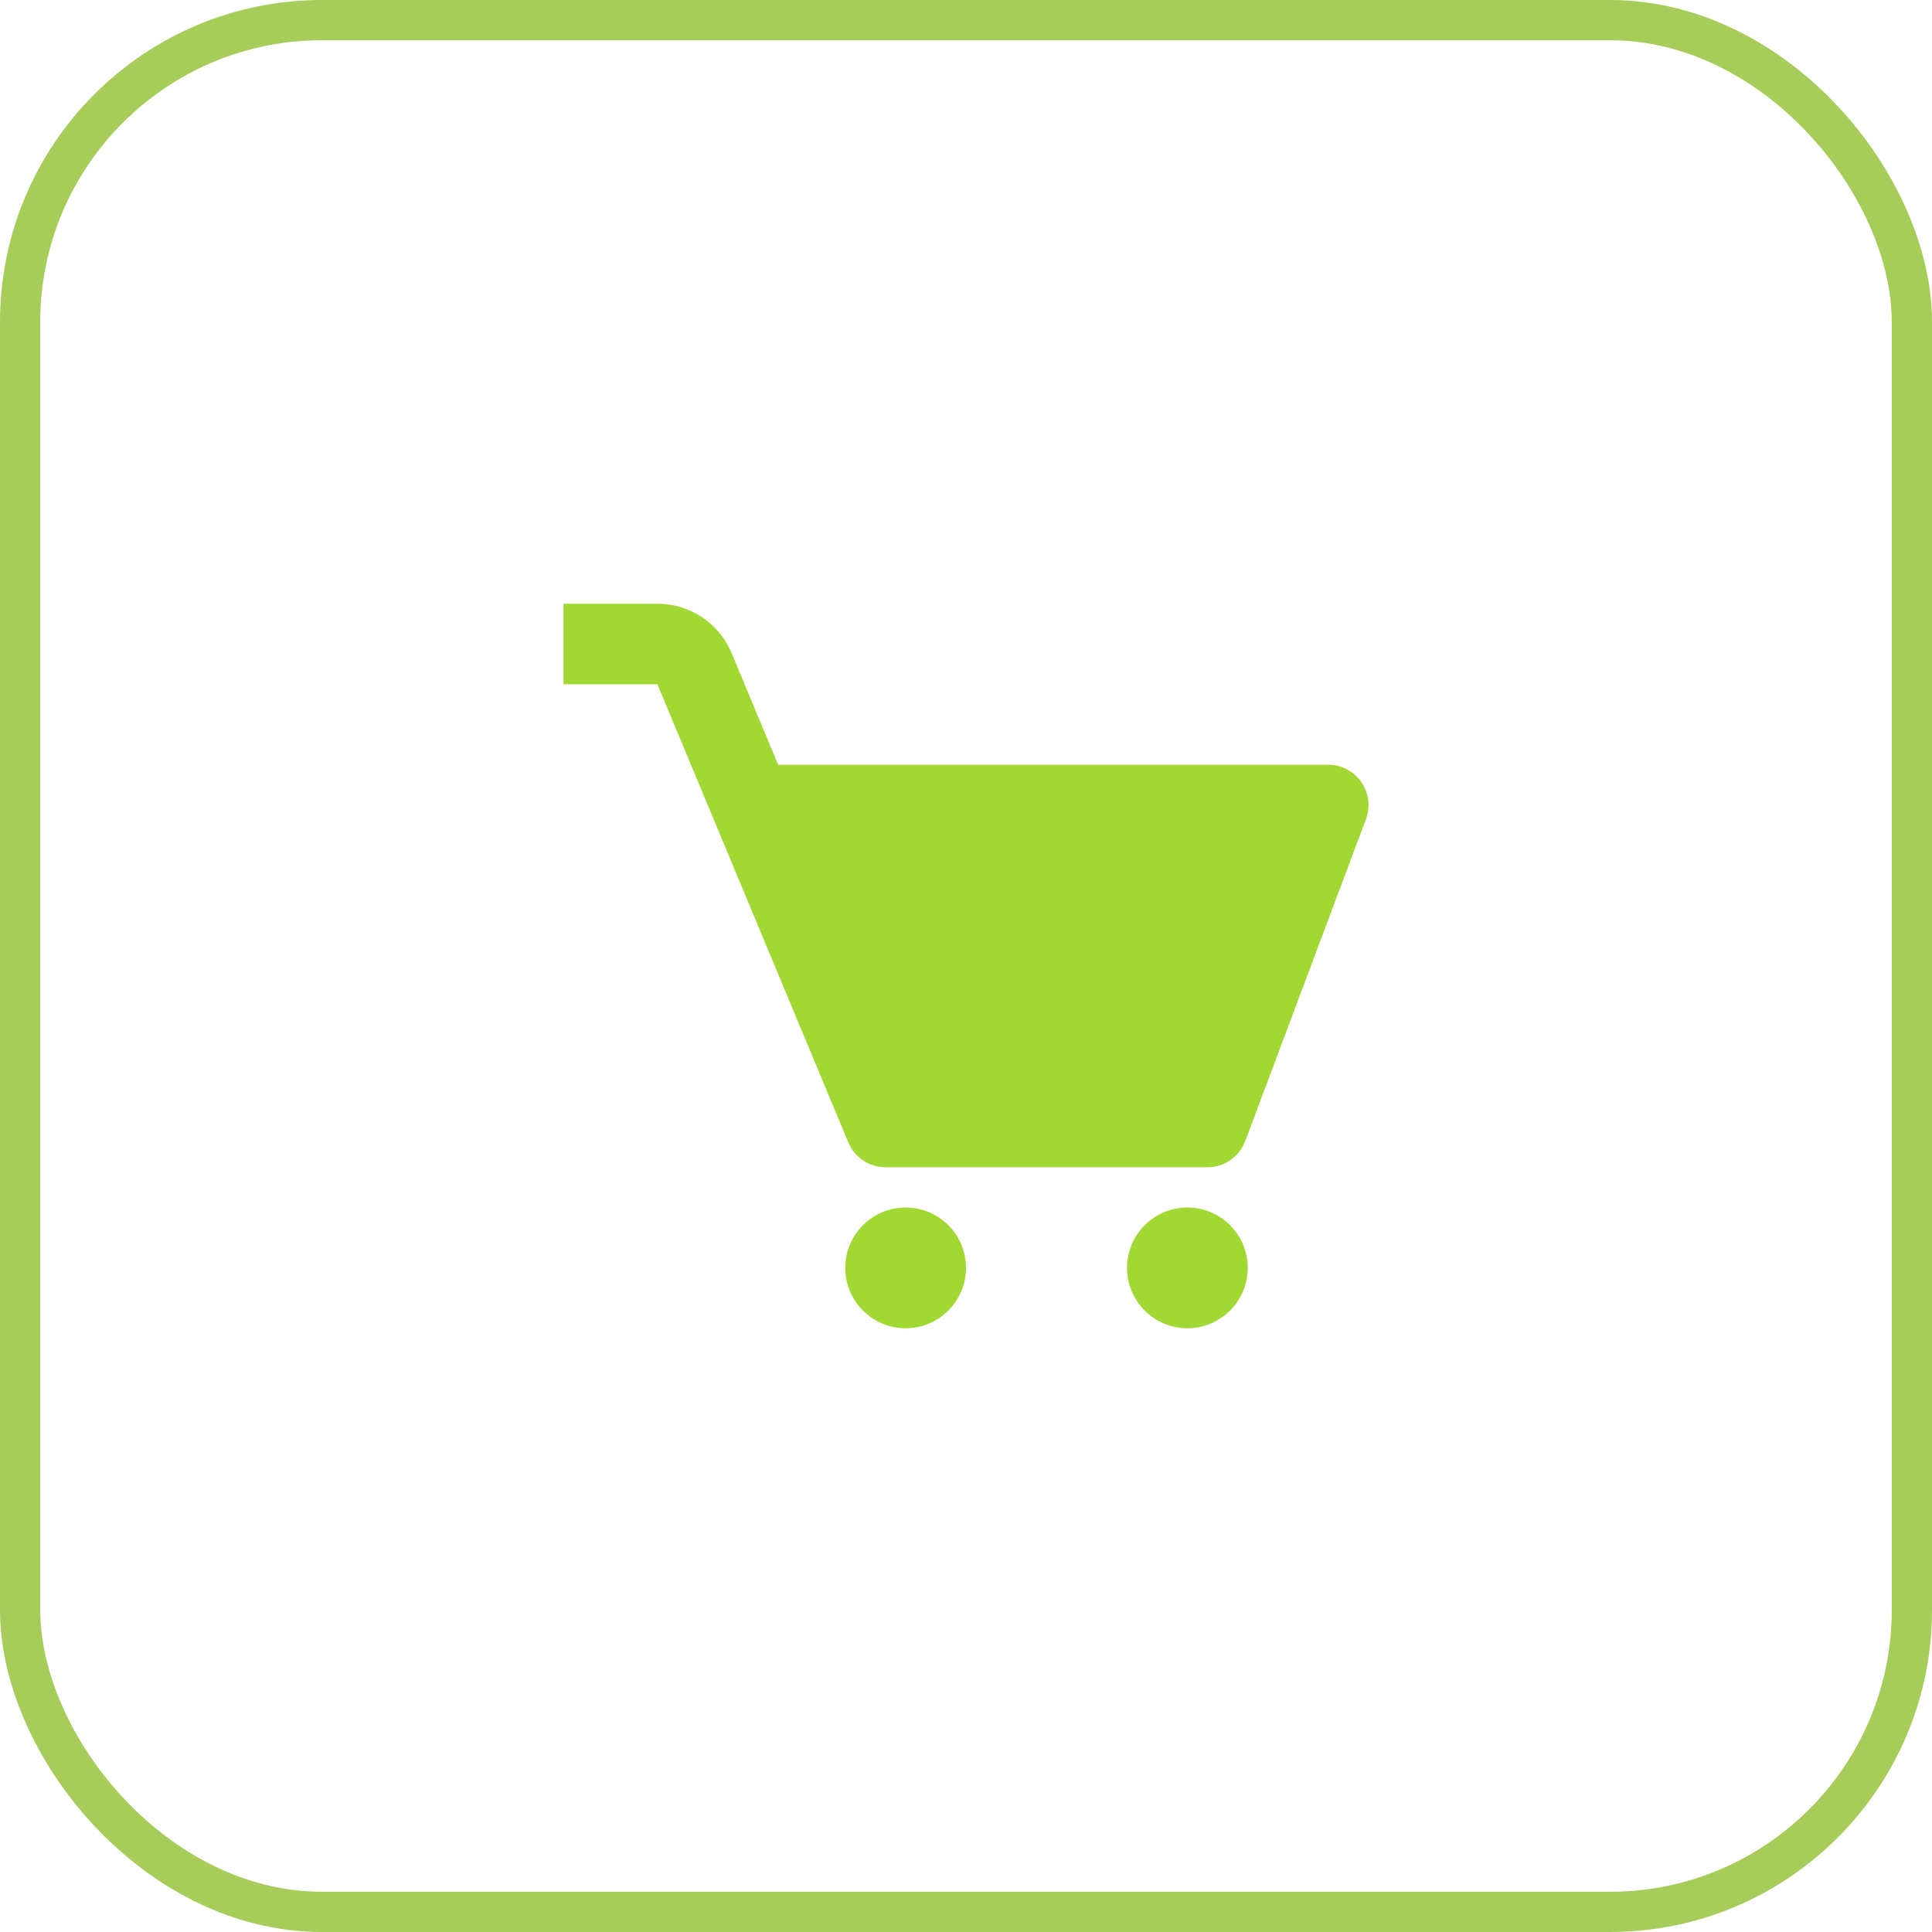 <svg xmlns="http://www.w3.org/2000/svg" width="48" height="48" viewBox="0 0 48 48" fill="none"><path d="M33.822 19.431C33.73 19.298 33.607 19.189 33.464 19.114C33.321 19.039 33.162 19 33 19H19.333L18.179 16.23C18.028 15.865 17.771 15.554 17.443 15.335C17.114 15.116 16.728 14.999 16.333 15H14V17H16.333L21.077 28.385C21.153 28.567 21.281 28.723 21.445 28.832C21.61 28.942 21.803 29 22 29H30C30.417 29 30.79 28.741 30.937 28.352L33.937 20.352C33.994 20.201 34.013 20.038 33.993 19.877C33.973 19.717 33.914 19.564 33.822 19.431Z" fill="#A1D833"></path><path d="M22.5 33C23.328 33 24 32.328 24 31.5C24 30.672 23.328 30 22.5 30C21.672 30 21 30.672 21 31.5C21 32.328 21.672 33 22.5 33Z" fill="#A1D833"></path><path d="M29.5 33C30.328 33 31 32.328 31 31.5C31 30.672 30.328 30 29.5 30C28.672 30 28 30.672 28 31.5C28 32.328 28.672 33 29.5 33Z" fill="#A1D833"></path><rect x="0.5" y="0.5" width="47" height="47" rx="7.5" stroke="#A6CC5A"></rect></svg>